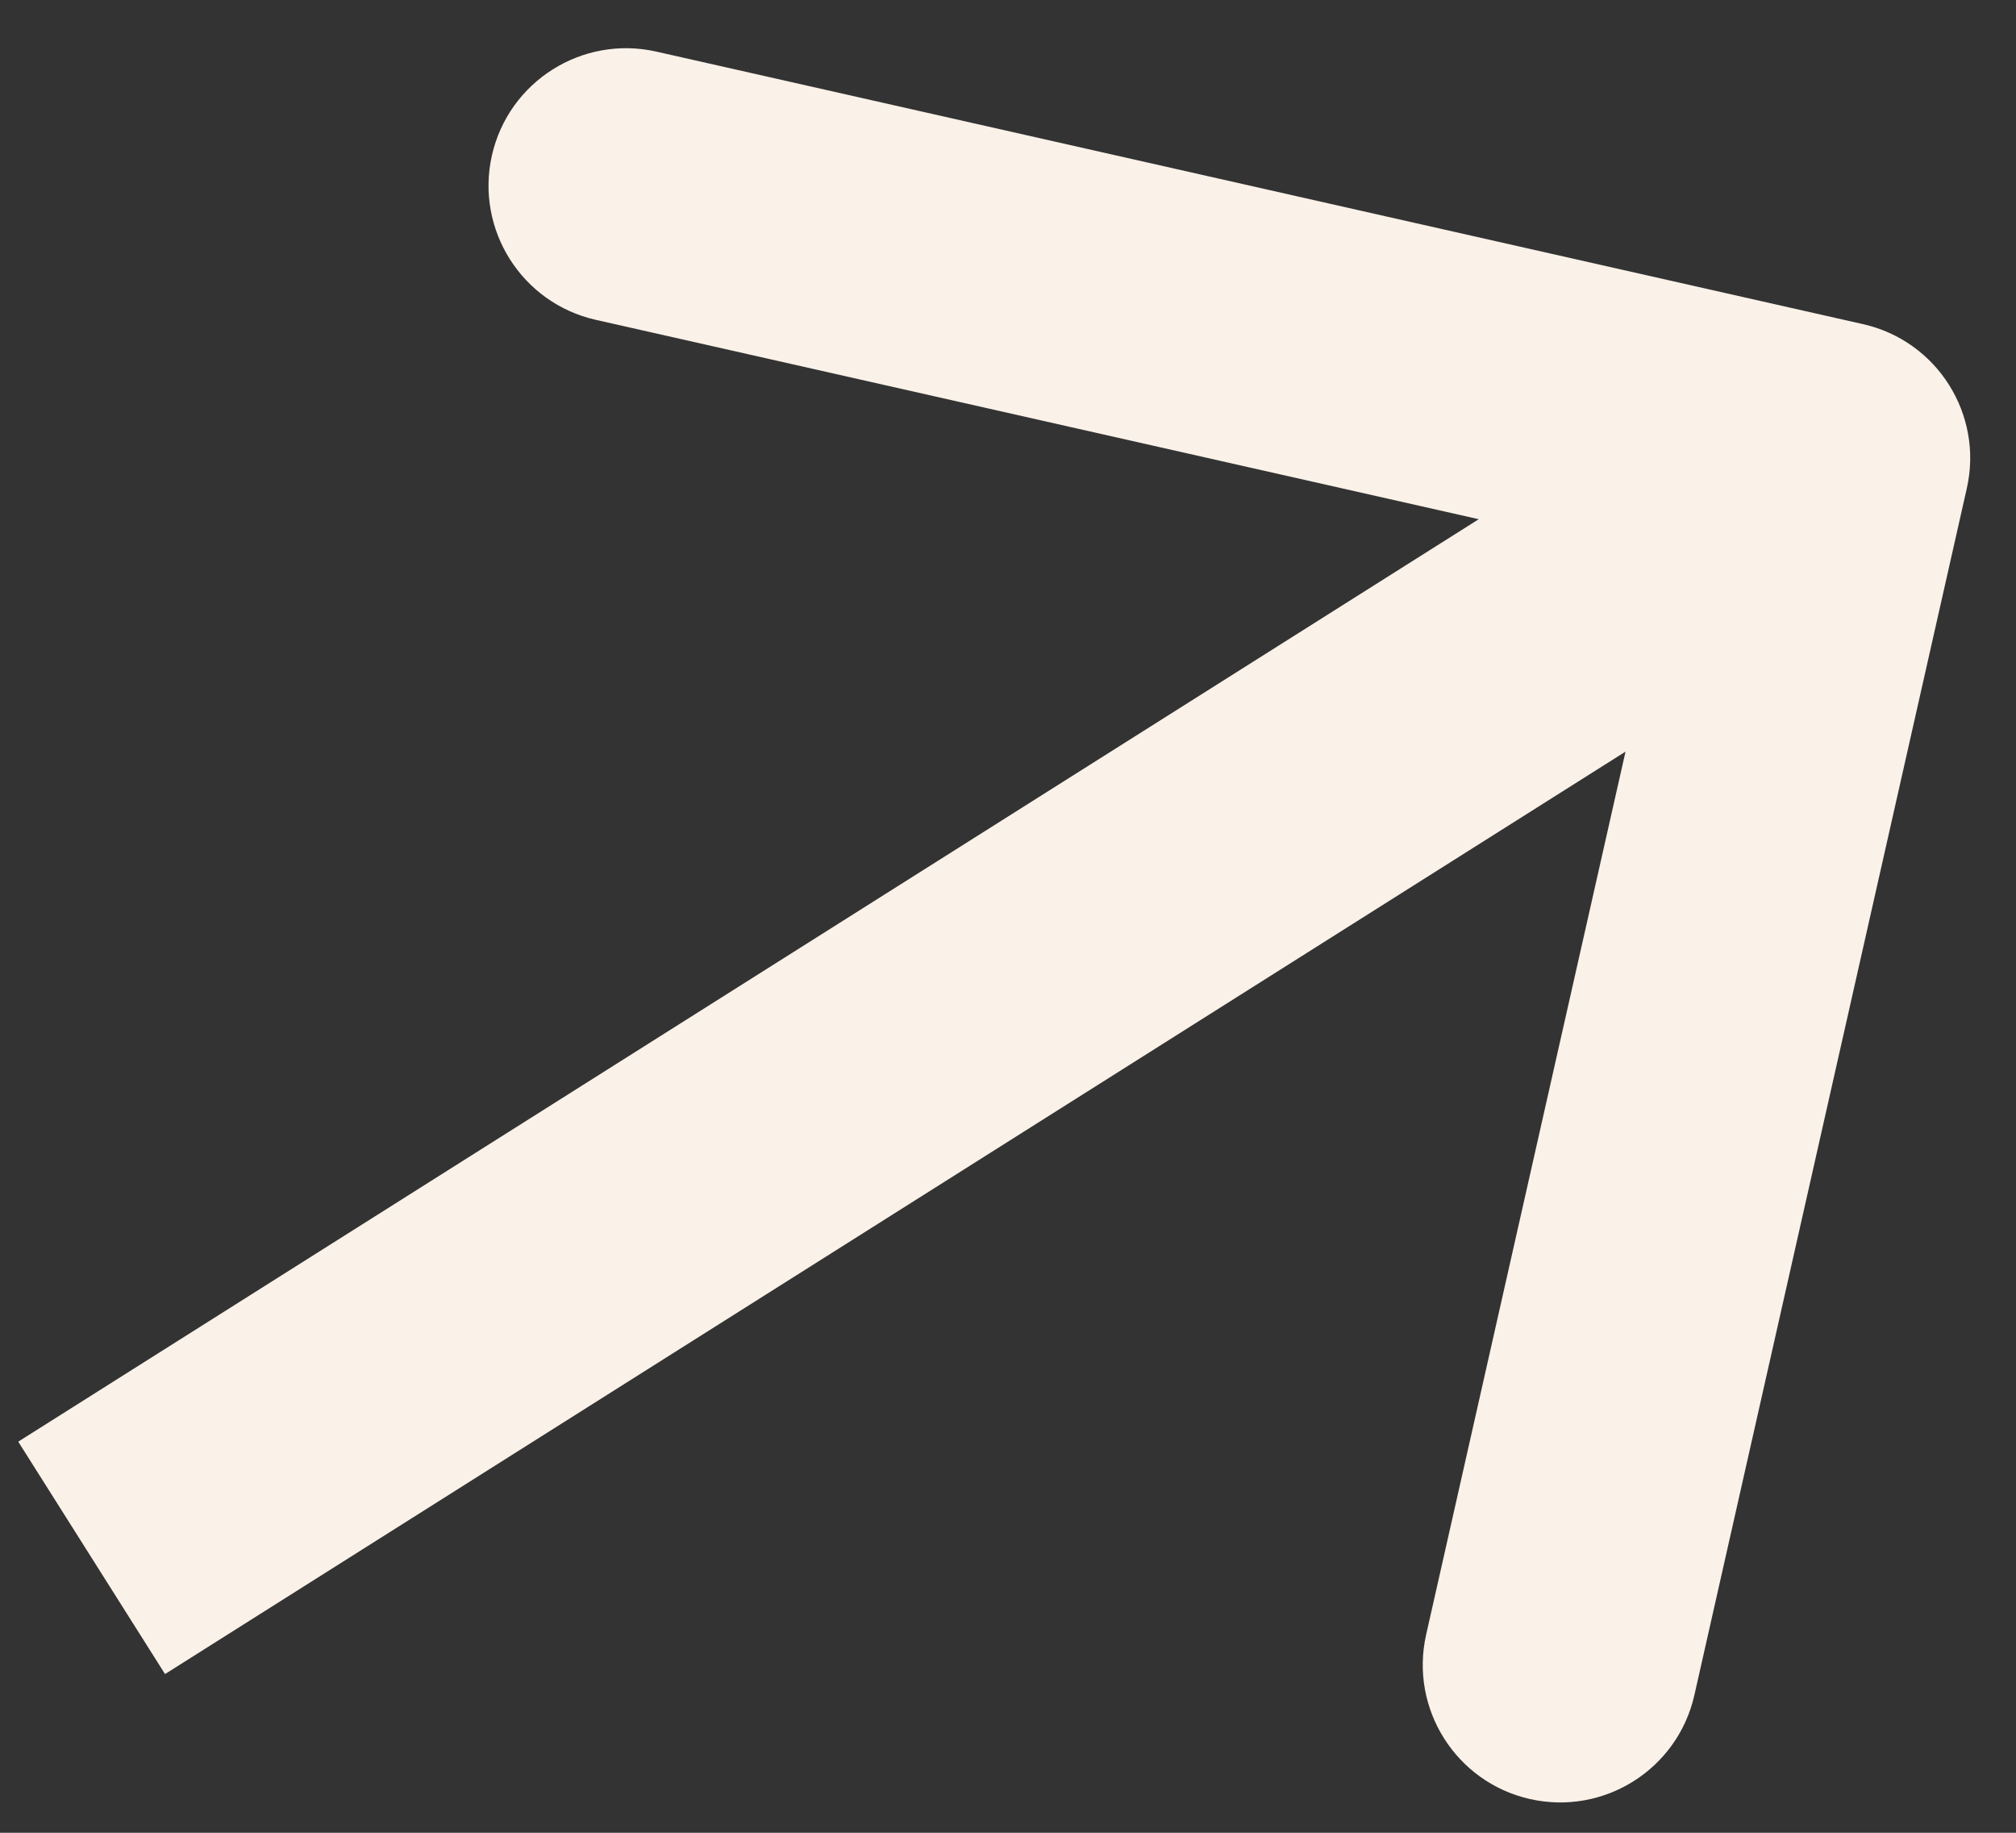 <?xml version="1.0" encoding="UTF-8"?> <svg xmlns="http://www.w3.org/2000/svg" width="22" height="20" viewBox="0 0 22 20" fill="none"><rect x="0" y="0" width="22" height="20" fill="#333333" stroke="none"/><path d="M21.463 5.33C21.646 4.522 21.139 3.719 20.33 3.537L7.162 0.563C6.354 0.381 5.551 0.888 5.368 1.696C5.186 2.504 5.693 3.307 6.501 3.49L18.206 6.133L15.563 17.838C15.381 18.646 15.888 19.449 16.696 19.632C17.504 19.814 18.307 19.307 18.49 18.499L21.463 5.33ZM1.801 18.268L20.801 6.268L19.199 3.732L0.199 15.732L1.801 18.268Z" fill="#FAF1E8"></path></svg> 